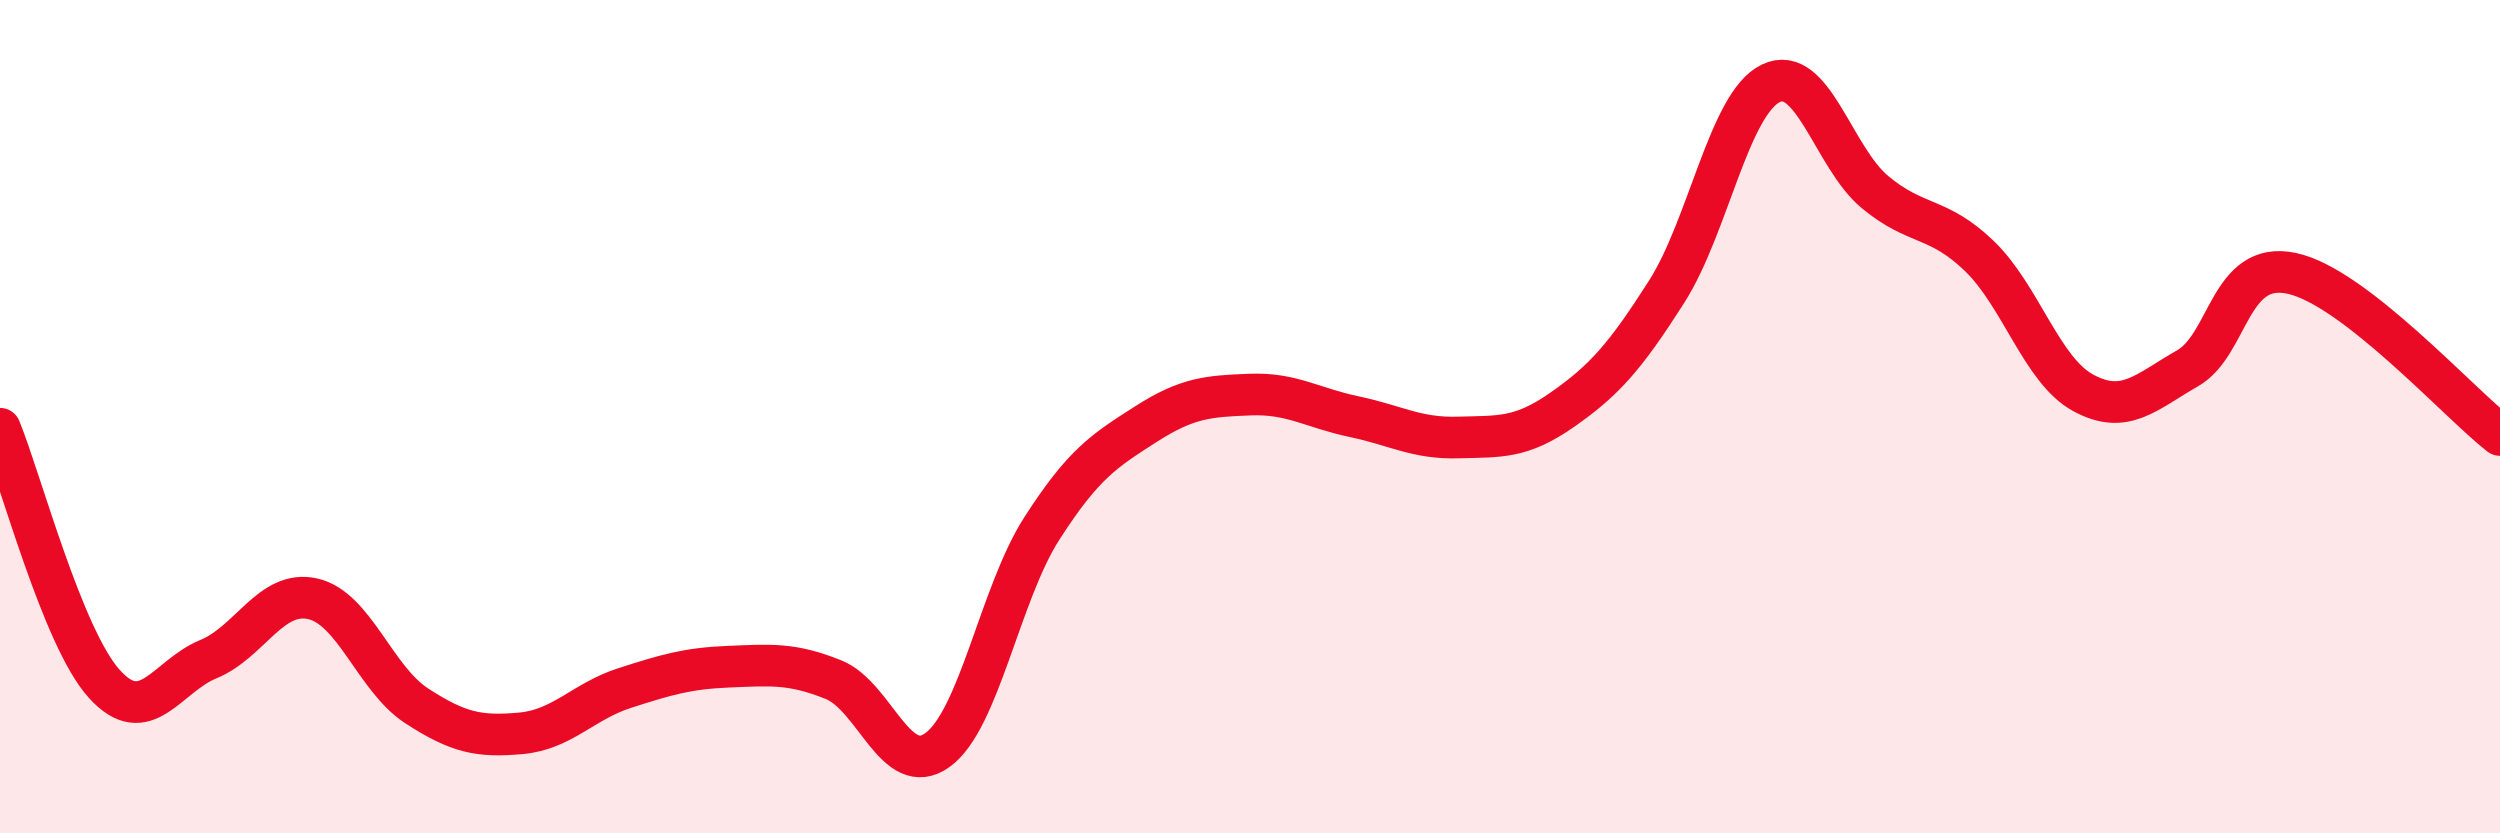
    <svg width="60" height="20" viewBox="0 0 60 20" xmlns="http://www.w3.org/2000/svg">
      <path
        d="M 0,10.29 C 0.5,11.51 1.5,15.3 2.5,16.41 C 3.5,17.52 4,16.23 5,15.82 C 6,15.41 6.5,14.15 7.5,14.37 C 8.5,14.59 9,16.29 10,16.94 C 11,17.59 11.5,17.69 12.5,17.6 C 13.5,17.51 14,16.83 15,16.51 C 16,16.19 16.5,16.04 17.5,16 C 18.5,15.96 19,15.91 20,16.31 C 21,16.71 21.5,18.72 22.5,18 C 23.5,17.28 24,14.25 25,12.69 C 26,11.13 26.5,10.82 27.5,10.18 C 28.5,9.54 29,9.51 30,9.47 C 31,9.43 31.5,9.79 32.5,10 C 33.5,10.21 34,10.53 35,10.5 C 36,10.47 36.5,10.53 37.5,9.83 C 38.5,9.13 39,8.57 40,7 C 41,5.43 41.5,2.48 42.5,2 C 43.5,1.52 44,3.78 45,4.61 C 46,5.44 46.5,5.18 47.5,6.14 C 48.5,7.1 49,8.89 50,9.43 C 51,9.97 51.5,9.41 52.5,8.84 C 53.5,8.27 53.5,6.24 55,6.56 C 56.5,6.88 59,9.66 60,10.44L60 20L0 20Z"
        fill="#EB0A25"
        opacity="0.1"
        stroke-linecap="round"
        stroke-linejoin="round"
      />
      <path
        d="M 0,10.29 C 0.5,11.51 1.5,15.3 2.5,16.41 C 3.5,17.52 4,16.23 5,15.82 C 6,15.41 6.5,14.15 7.5,14.37 C 8.5,14.59 9,16.29 10,16.94 C 11,17.59 11.5,17.69 12.5,17.6 C 13.5,17.51 14,16.83 15,16.51 C 16,16.19 16.5,16.04 17.5,16 C 18.5,15.96 19,15.91 20,16.31 C 21,16.71 21.5,18.72 22.5,18 C 23.5,17.28 24,14.25 25,12.69 C 26,11.13 26.5,10.82 27.5,10.18 C 28.5,9.54 29,9.51 30,9.47 C 31,9.43 31.5,9.79 32.5,10 C 33.5,10.21 34,10.53 35,10.5 C 36,10.47 36.5,10.53 37.5,9.83 C 38.5,9.13 39,8.57 40,7 C 41,5.43 41.5,2.48 42.5,2 C 43.5,1.52 44,3.78 45,4.61 C 46,5.44 46.5,5.18 47.5,6.14 C 48.5,7.1 49,8.89 50,9.43 C 51,9.97 51.5,9.41 52.5,8.84 C 53.5,8.27 53.5,6.24 55,6.56 C 56.5,6.88 59,9.66 60,10.44"
        stroke="#EB0A25"
        stroke-width="1"
        fill="none"
        stroke-linecap="round"
        stroke-linejoin="round"
      />
    </svg>
  